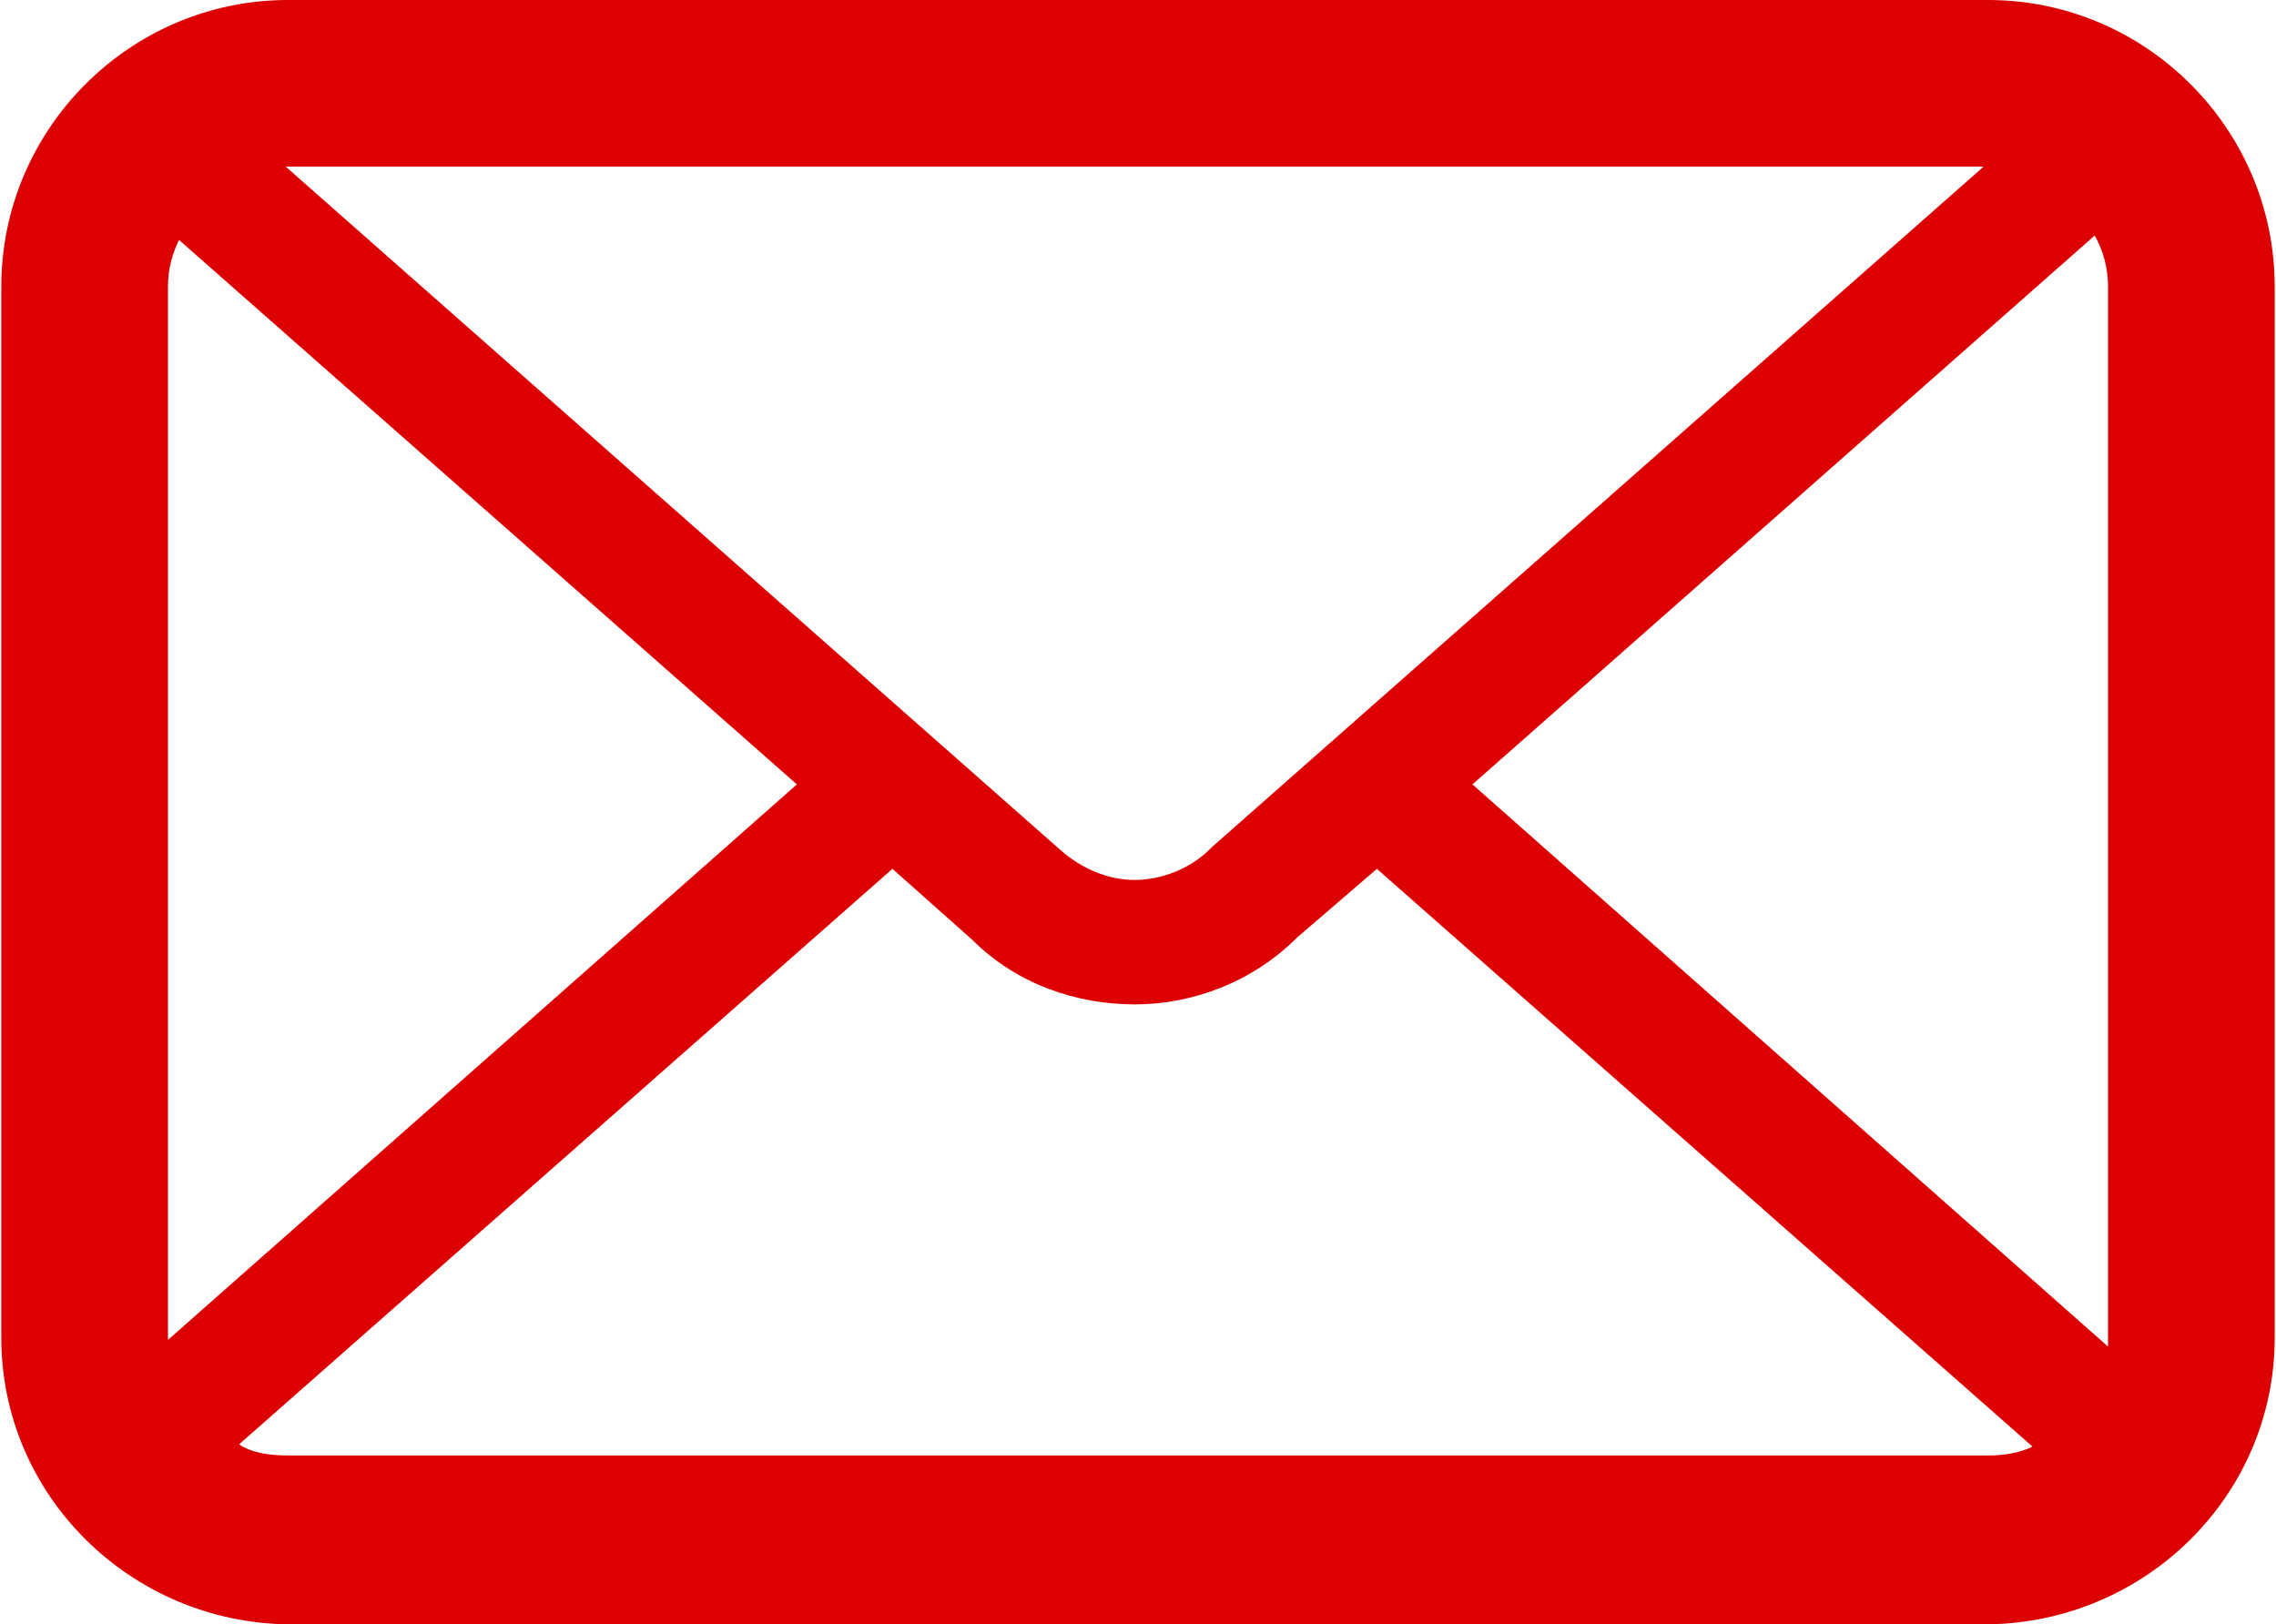 <?xml version="1.0" encoding="UTF-8"?>
<!DOCTYPE svg PUBLIC "-//W3C//DTD SVG 1.1//EN" "http://www.w3.org/Graphics/SVG/1.1/DTD/svg11.dtd">
<!-- Creator: CorelDRAW X7 -->
<svg xmlns="http://www.w3.org/2000/svg" xml:space="preserve" width="800px" height="571px" version="1.1" style="shape-rendering:geometricPrecision; text-rendering:geometricPrecision; image-rendering:optimizeQuality; fill-rule:evenodd; clip-rule:evenodd"
viewBox="0 0 1023 731"
 xmlns:xlink="http://www.w3.org/1999/xlink">
 <defs>
  <style type="text/css">
   <![CDATA[
    .fil0 {fill:#DC0000;fill-rule:nonzero}
   ]]>
  </style>
 </defs>
 <g id="Layer_x0020_1">
  <path class="fil0" d="M894 0l-69 0 -13 0 -181 0 -5 0 -22 0 -132 0 -343 0c-71,0 -129,58 -129,129l0 473c0,71 58,128 129,129l765 0c71,-1 129,-58 129,-129l0 -473c0,-71 -58,-129 -129,-129zm-136 75l67 0 67 0 -347 306 -1 1c-9,9 -22,14 -34,14 -12,0 -24,-5 -34,-14l0 0 -348 -307c0,0 1,0 1,0l343 0 132 0 22 0 59 0 73 0zm184 31l0 0c4,7 6,15 6,23l0 473c0,1 0,2 0,4l-286 -253 280 -247zm-867 497l0 0c0,-1 0,-1 0,-1l0 -473c0,-8 2,-15 5,-21l278 245 -283 250zm54 52l0 0c-8,0 -16,-1 -22,-5l294 -259 36 32c20,20 47,29 73,29 0,0 0,0 0,0 26,0 53,-10 73,-30l36 -31 295 260c-6,3 -13,4 -20,4l-765 0z"/>
 </g>
</svg>
